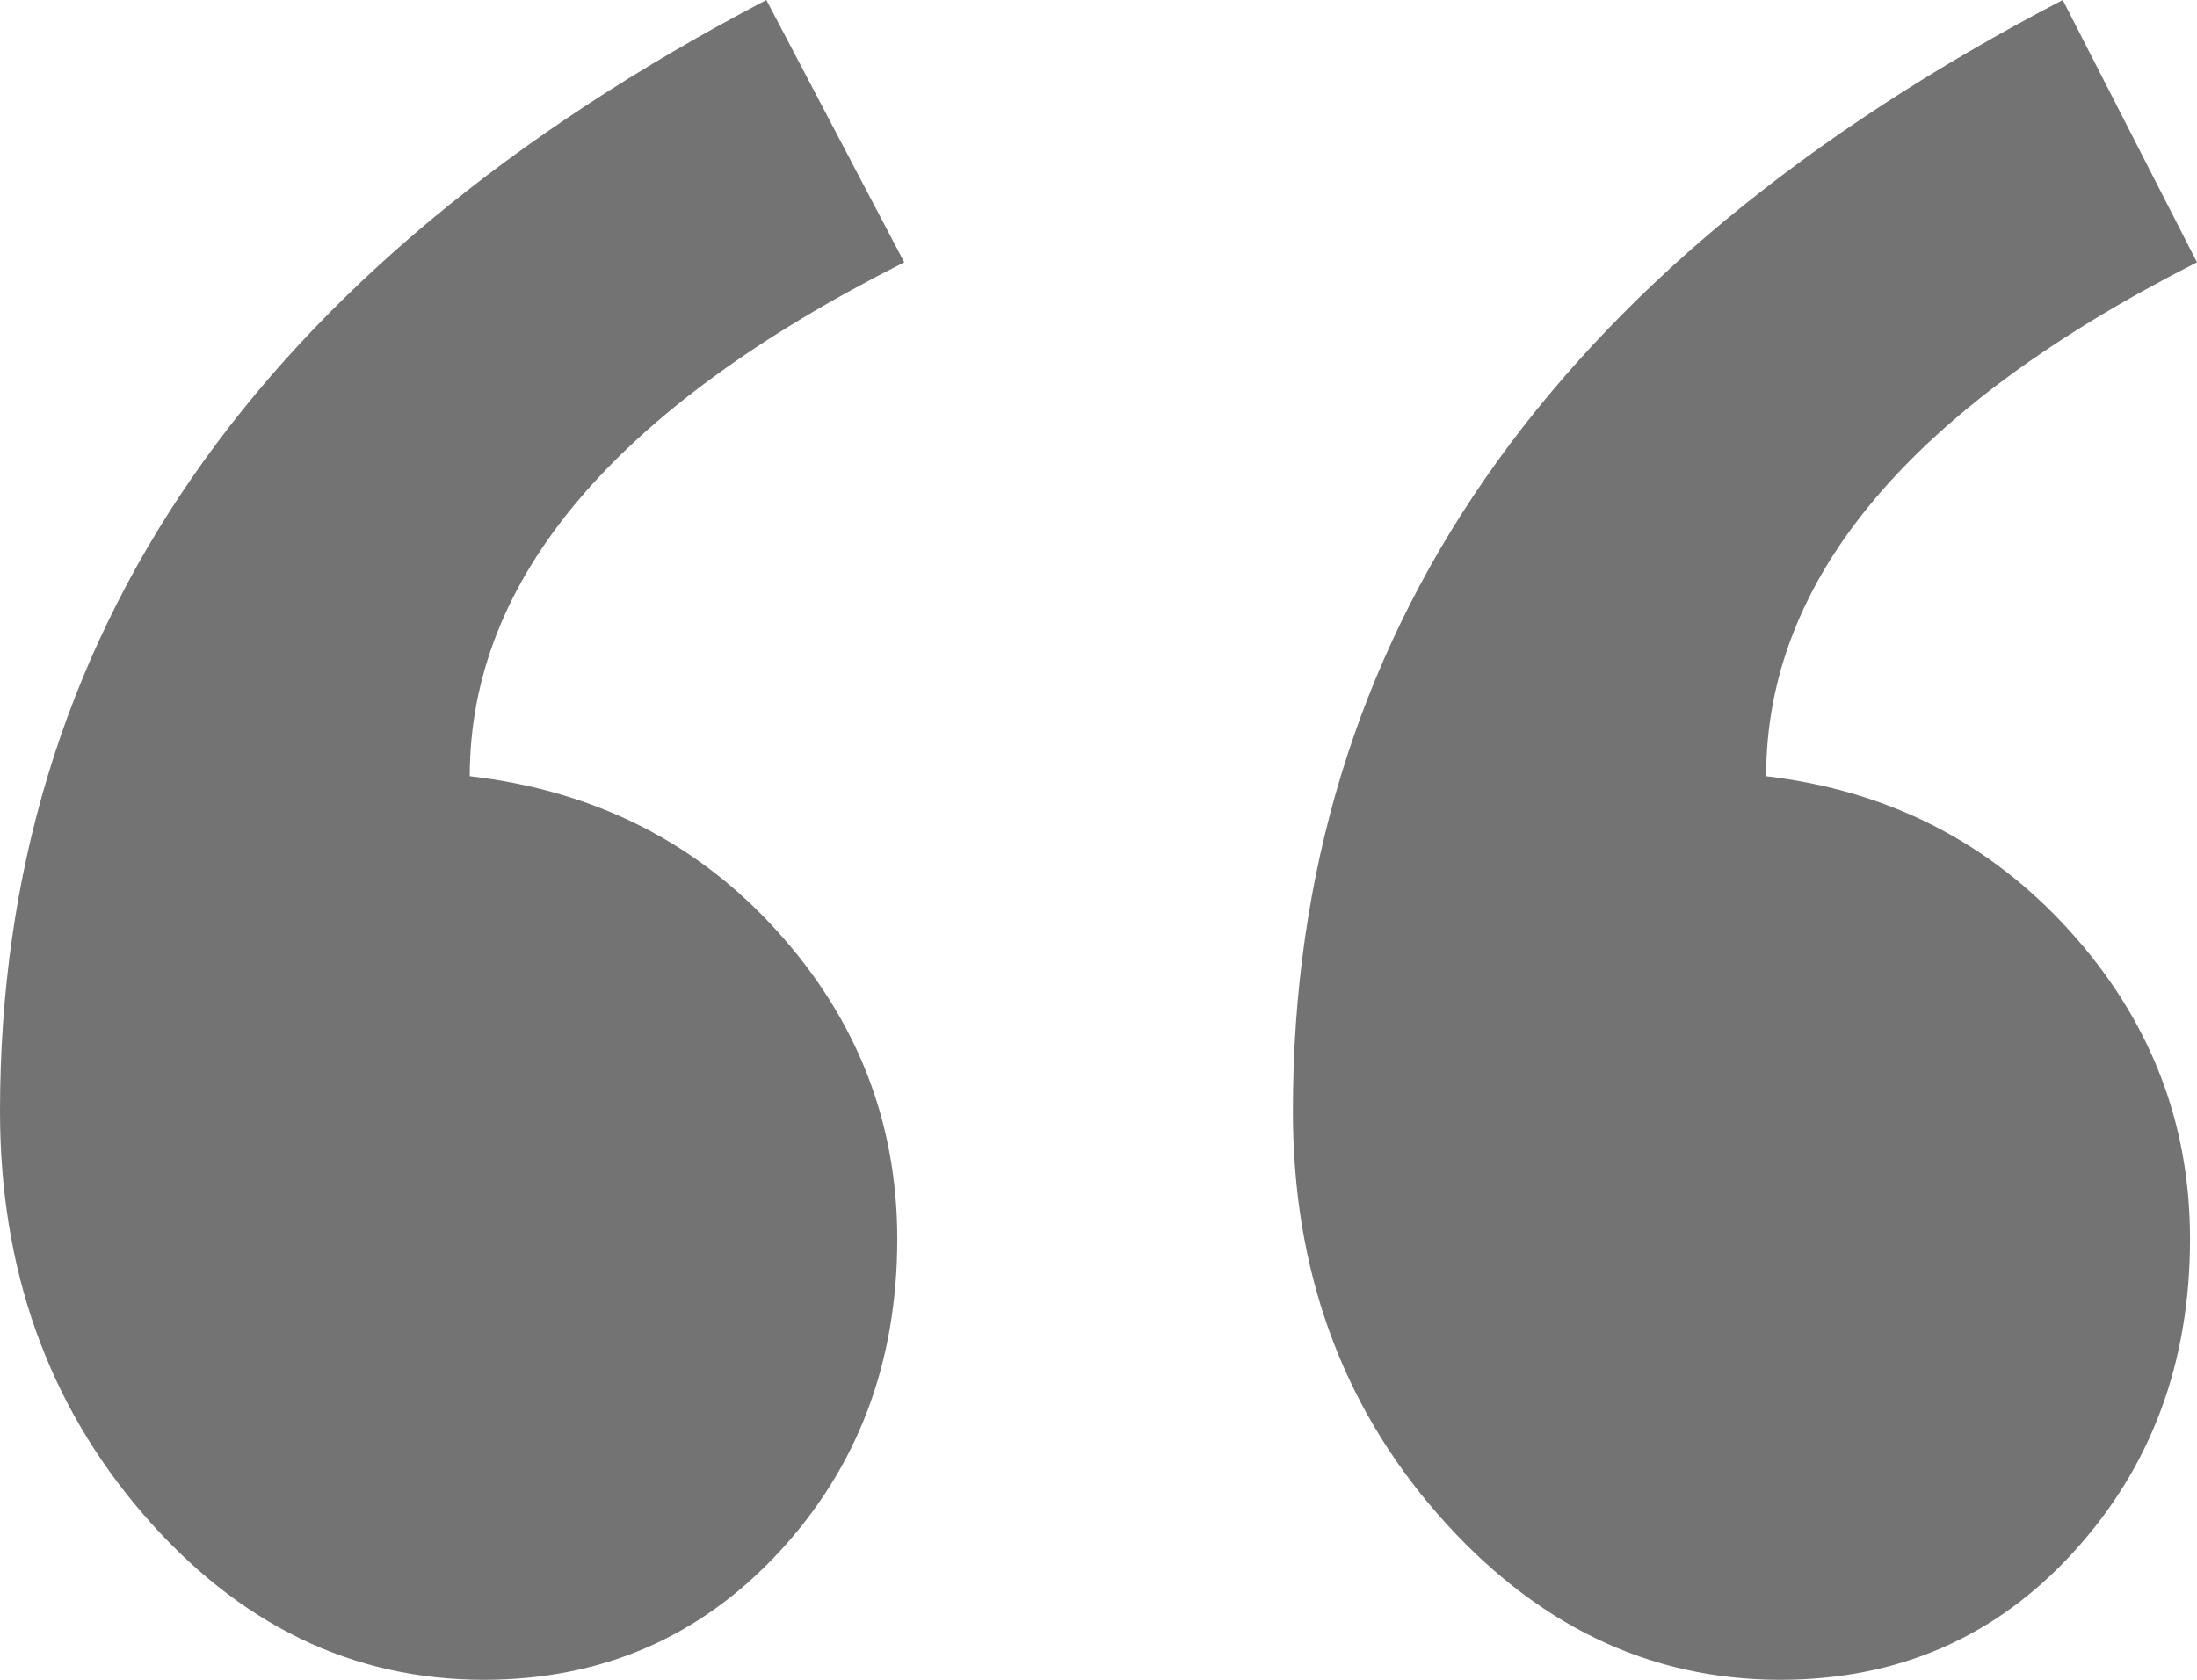 <svg width="17" height="13" xmlns="http://www.w3.org/2000/svg"><path d="M17 2.03c-2.223 1.128-3.334 2.454-3.334 3.977.947.112 1.73.512 2.35 1.198.62.686.93 1.48.93 2.383 0 .959-.301 1.767-.903 2.425-.6.658-1.357.987-2.268.987-1.02 0-1.904-.428-2.651-1.283-.747-.855-1.12-1.894-1.12-3.116 0-3.666 1.985-6.533 5.957-8.601L17 2.03zm-10.003 0C4.756 3.158 3.635 4.484 3.635 6.007c.966.112 1.758.512 2.378 1.198.62.686.93 1.48.93 2.383 0 .959-.306 1.767-.916 2.425-.61.658-1.372.987-2.283.987-1.02 0-1.9-.428-2.637-1.283C.369 10.862 0 9.823 0 8.6 0 4.935 1.977 2.068 5.93 0l1.067 2.03z" fill="#737373" fill-rule="evenodd"/></svg>